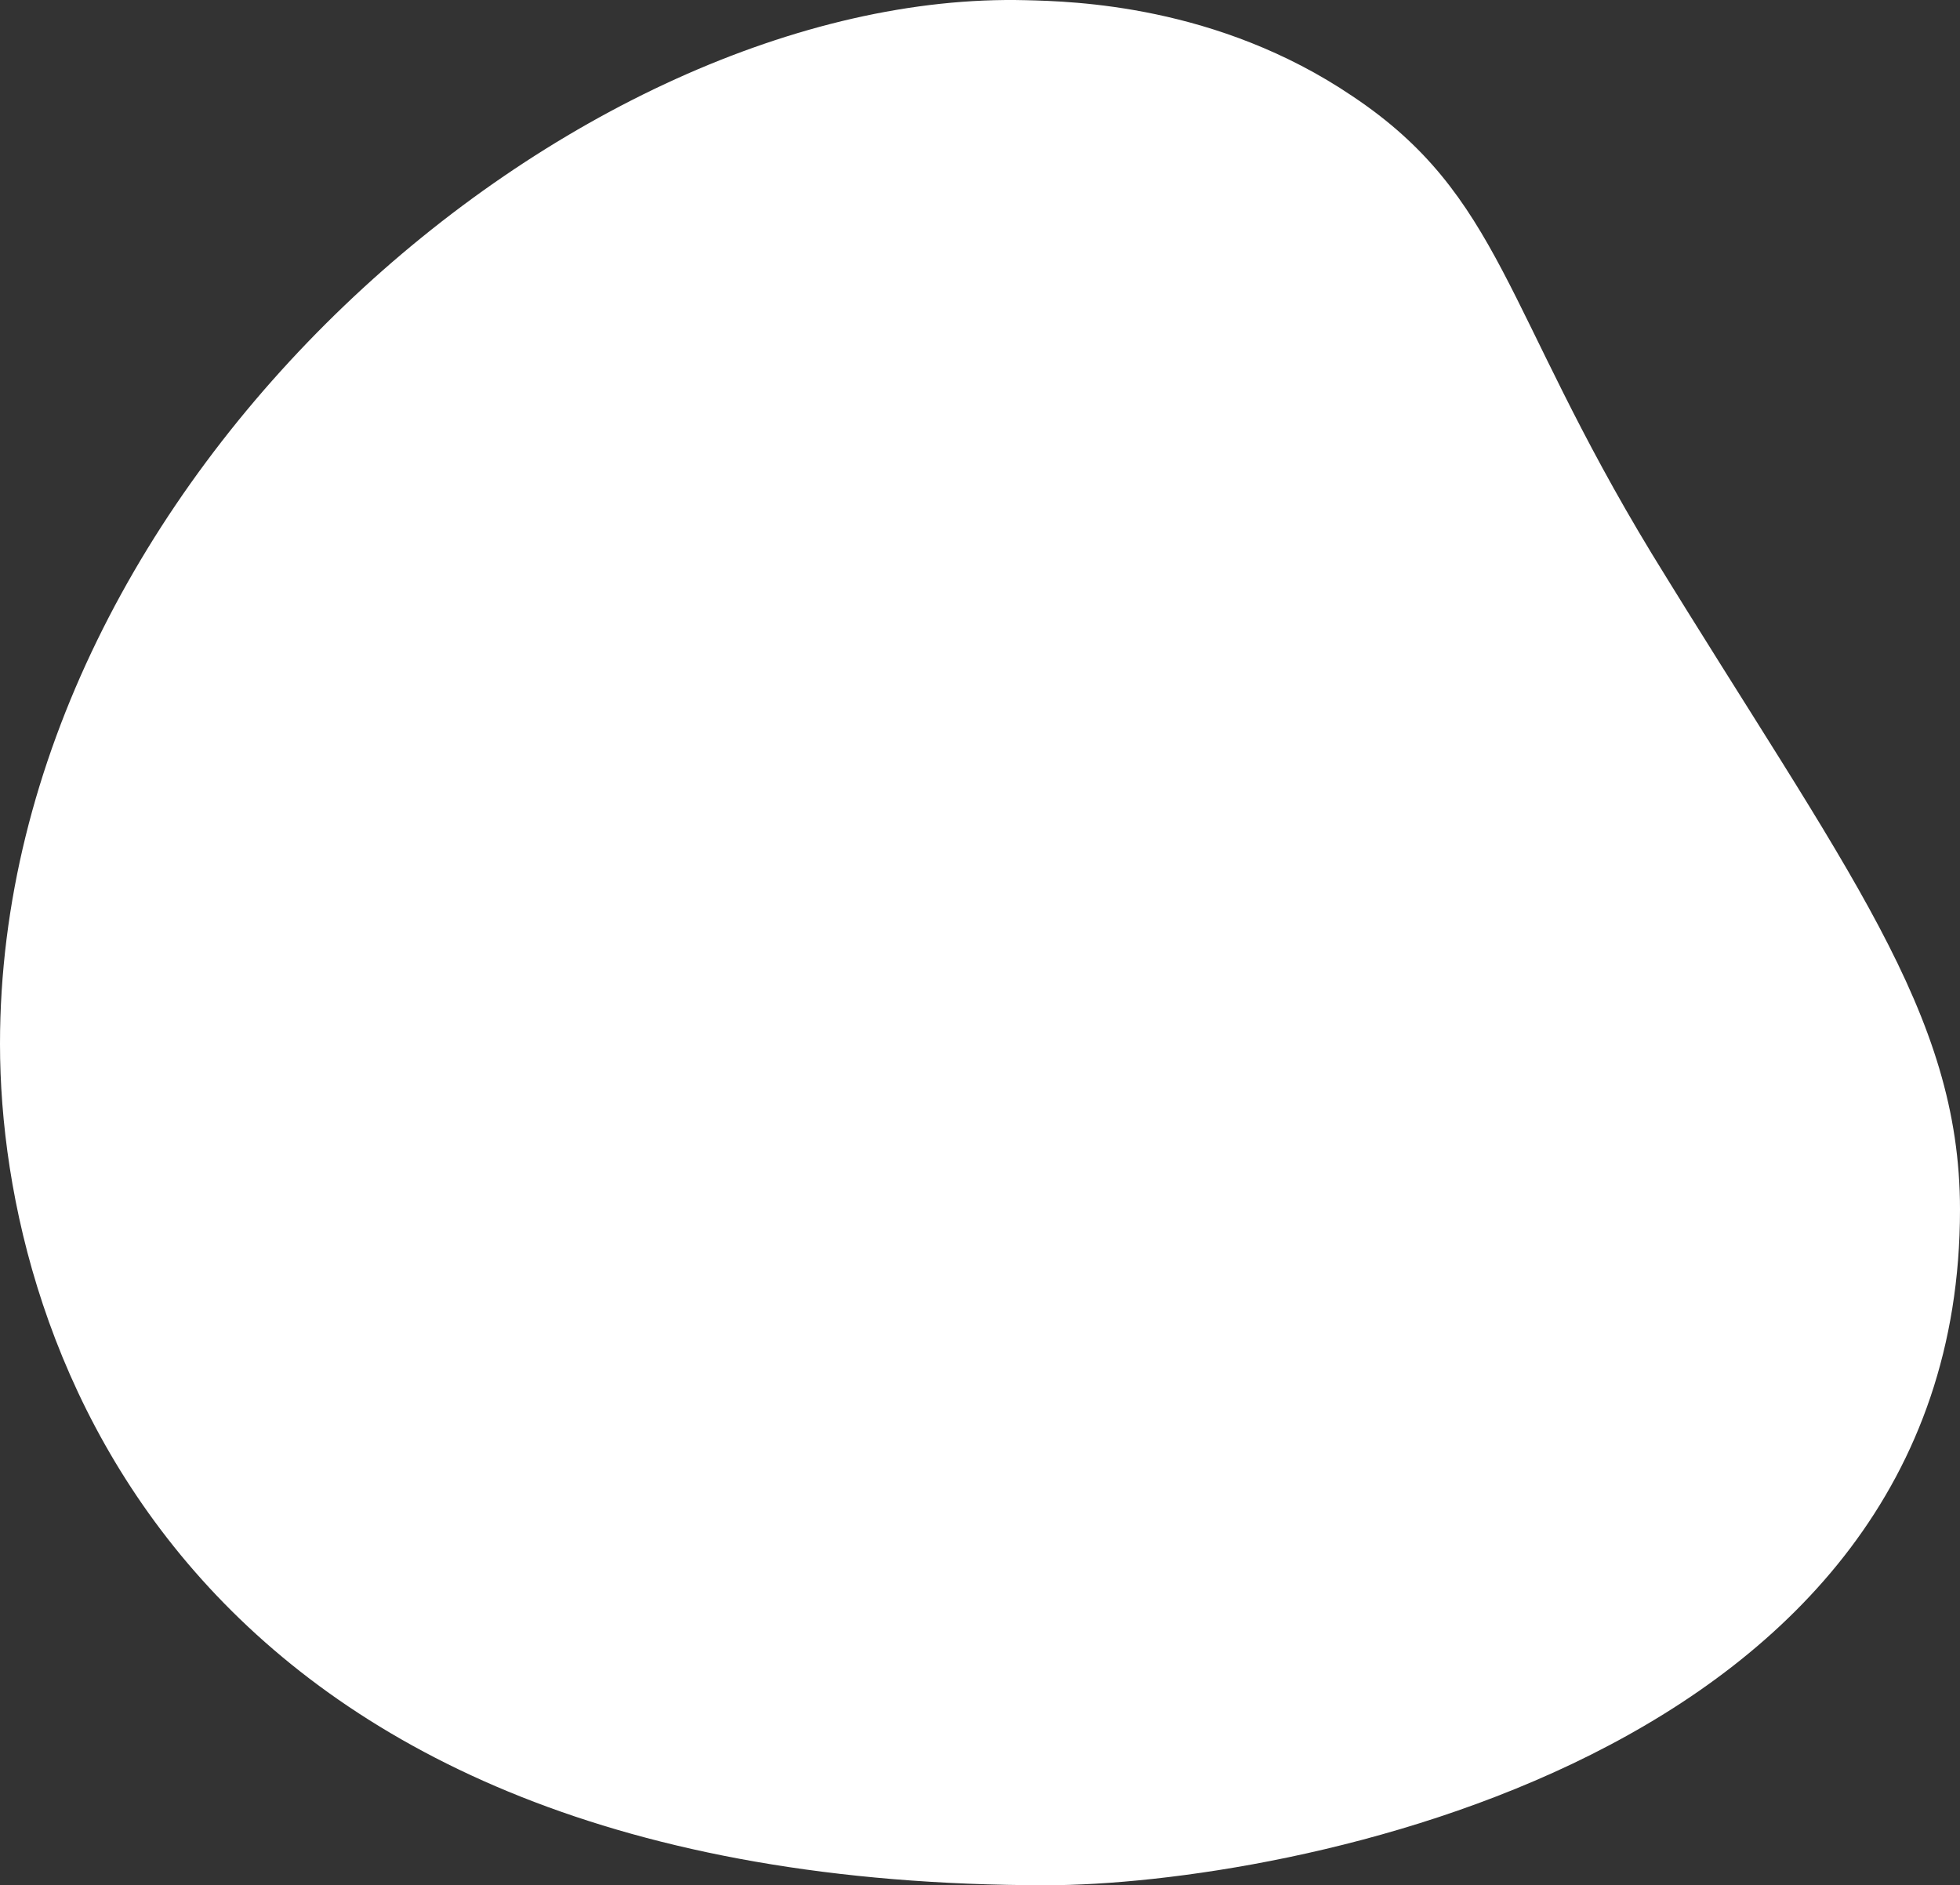 <svg width="209" height="201" viewBox="0 0 209 201" fill="none" xmlns="http://www.w3.org/2000/svg">
<rect x="0" y="0" width="209" height="201" fill="#333333" stroke="none"/>
<path d="M209 128.969C209 187.837 136.644 201 111.589 201C20.167 201 0 143.96 0 111.297C0 50.967 61.478 -1.198 109.389 0.021C114.4 0.143 129.8 0.508 144.222 10.259C160.111 20.862 160.356 33.05 176.122 59.011C196.9 92.893 209 107.884 209 128.969Z" fill="white"/>
</svg>
